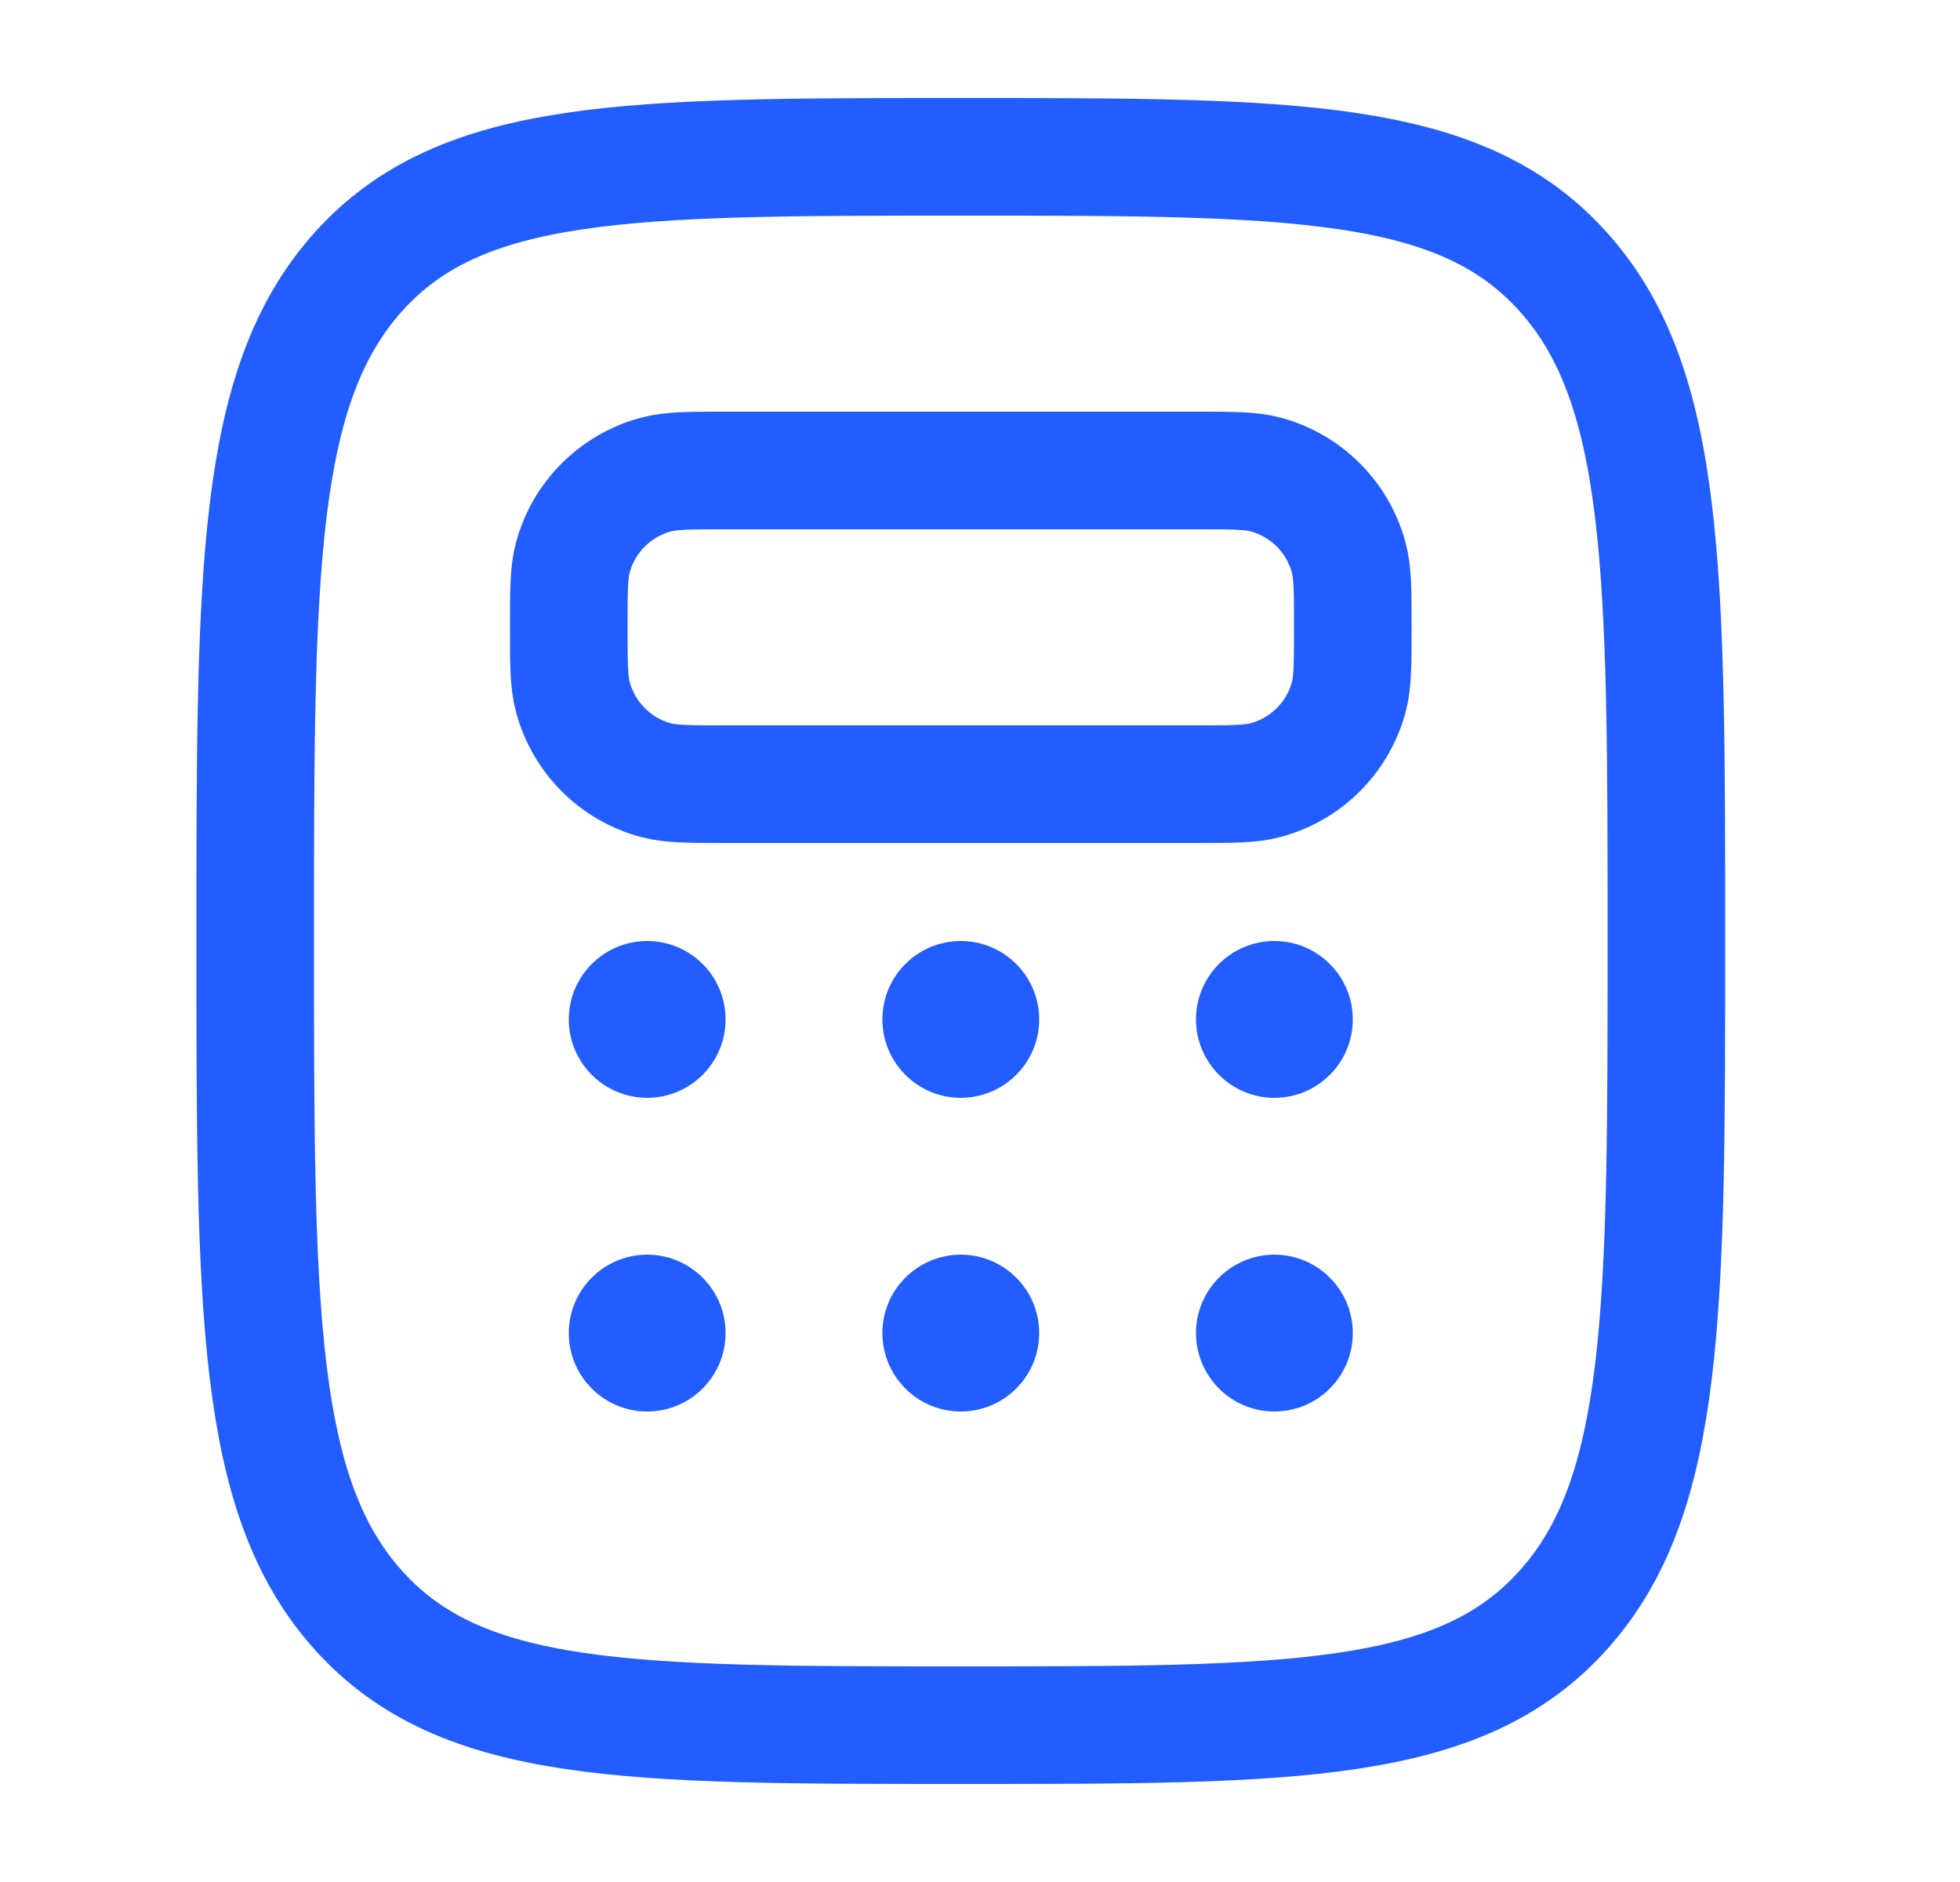 <?xml version="1.0" encoding="UTF-8"?> <svg xmlns="http://www.w3.org/2000/svg" width="25" height="24" viewBox="0 0 25 24" fill="none"><path d="M4.573 20.536C5.891 22 8.013 22 12.255 22C16.497 22 18.619 22 19.937 20.535C21.255 19.072 21.255 16.714 21.255 12C21.255 7.286 21.255 4.929 19.937 3.464C18.619 1.999 16.497 2 12.255 2C8.013 2 5.891 2 4.573 3.464C3.255 4.93 3.255 7.286 3.255 12C3.255 16.714 3.255 19.072 4.573 20.536Z" stroke="#225DFF" stroke-width="1.5"></path><path d="M7.255 8C7.255 7.535 7.255 7.303 7.306 7.112C7.374 6.858 7.508 6.626 7.694 6.44C7.88 6.254 8.112 6.12 8.366 6.052C8.559 6 8.791 6 9.255 6H15.255C15.72 6 15.952 6 16.143 6.051C16.397 6.119 16.629 6.253 16.815 6.439C17.001 6.625 17.135 6.857 17.203 7.111C17.255 7.304 17.255 7.536 17.255 8C17.255 8.464 17.255 8.697 17.204 8.888C17.136 9.142 17.002 9.374 16.816 9.56C16.63 9.746 16.398 9.88 16.144 9.948C15.952 10 15.719 10 15.255 10H9.255C8.79 10 8.558 10 8.367 9.949C8.113 9.881 7.881 9.747 7.695 9.561C7.509 9.375 7.375 9.143 7.307 8.889C7.255 8.696 7.255 8.464 7.255 8Z" stroke="#225DFF" stroke-width="1.5"></path><path d="M8.255 14C8.807 14 9.255 13.552 9.255 13C9.255 12.448 8.807 12 8.255 12C7.703 12 7.255 12.448 7.255 13C7.255 13.552 7.703 14 8.255 14Z" fill="#225DFF"></path><path d="M8.255 18C8.807 18 9.255 17.552 9.255 17C9.255 16.448 8.807 16 8.255 16C7.703 16 7.255 16.448 7.255 17C7.255 17.552 7.703 18 8.255 18Z" fill="#225DFF"></path><path d="M12.255 14C12.807 14 13.255 13.552 13.255 13C13.255 12.448 12.807 12 12.255 12C11.703 12 11.255 12.448 11.255 13C11.255 13.552 11.703 14 12.255 14Z" fill="#225DFF"></path><path d="M12.255 18C12.807 18 13.255 17.552 13.255 17C13.255 16.448 12.807 16 12.255 16C11.703 16 11.255 16.448 11.255 17C11.255 17.552 11.703 18 12.255 18Z" fill="#225DFF"></path><path d="M16.255 14C16.807 14 17.255 13.552 17.255 13C17.255 12.448 16.807 12 16.255 12C15.703 12 15.255 12.448 15.255 13C15.255 13.552 15.703 14 16.255 14Z" fill="#225DFF"></path><path d="M16.255 18C16.807 18 17.255 17.552 17.255 17C17.255 16.448 16.807 16 16.255 16C15.703 16 15.255 16.448 15.255 17C15.255 17.552 15.703 18 16.255 18Z" fill="#225DFF"></path></svg> 